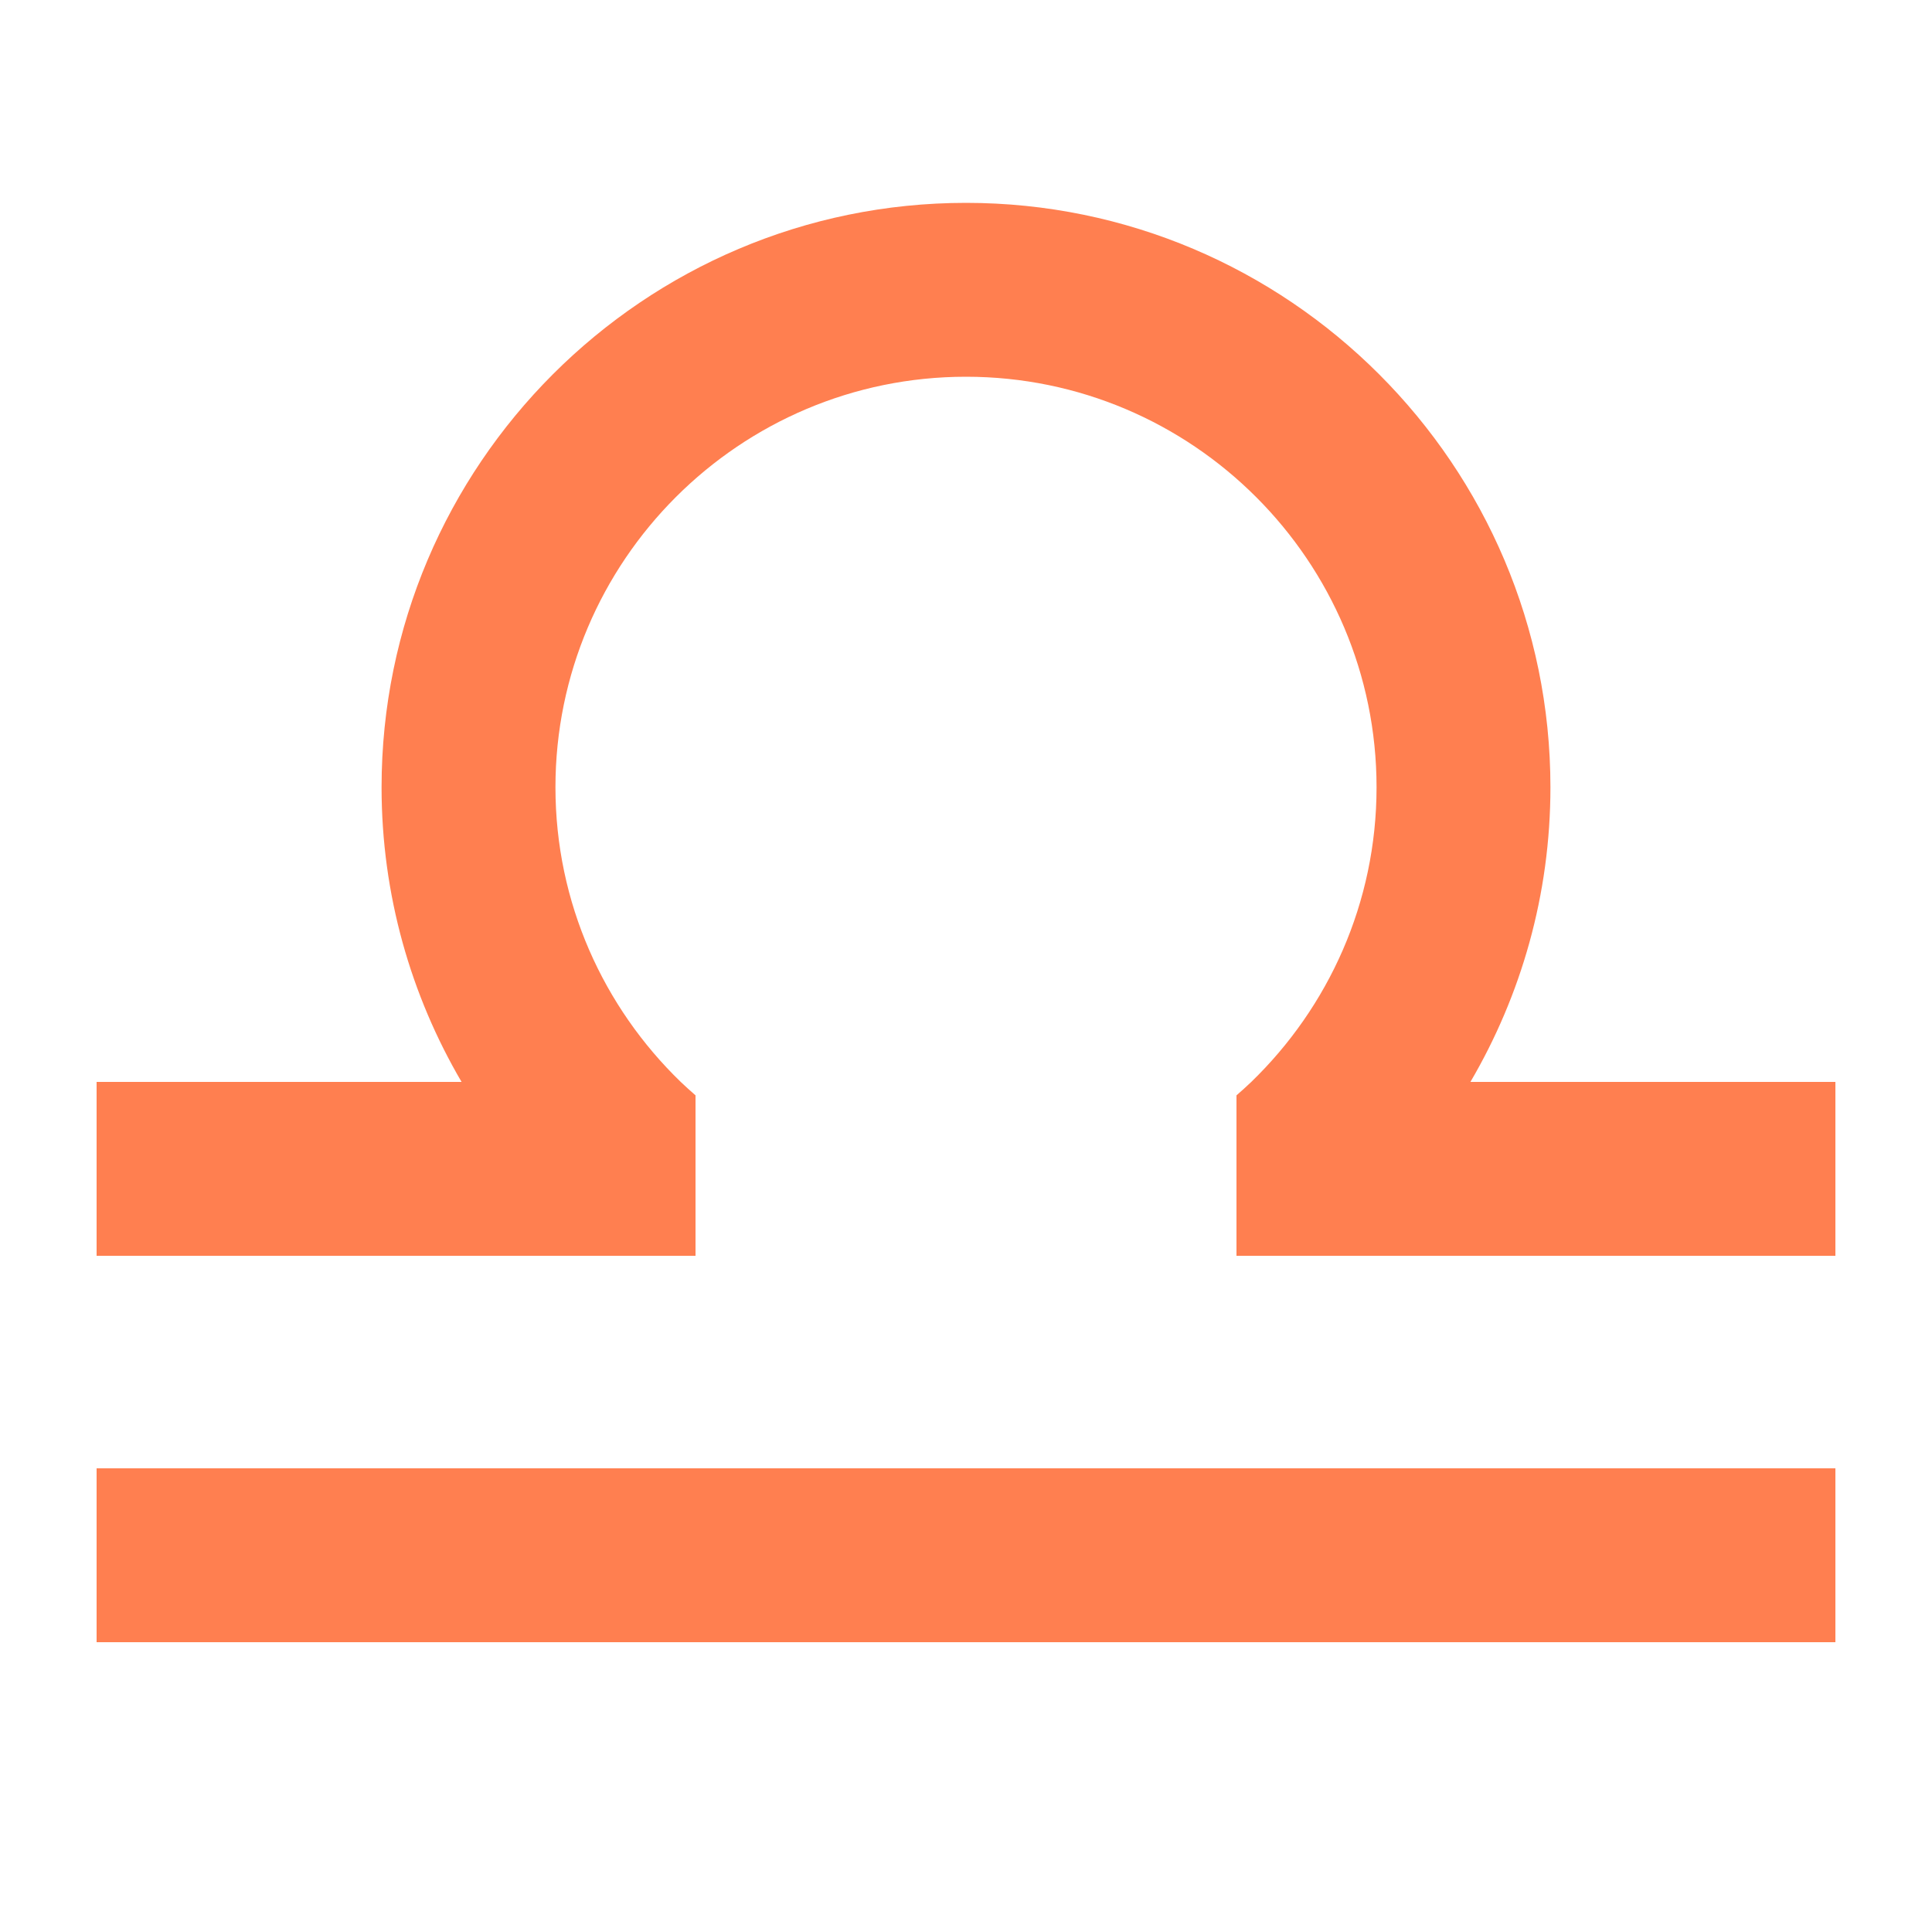<svg fill="#FF7F50" version="1.1" viewBox="0 0 100 100" xmlns="http://www.w3.org/2000/svg">
    <g>
      <path d="m5 76h90v9h-90z"/>
      <path d="m80.25 40.75c0-16.68-13.57-30.25-30.25-30.25s-30.25 13.57-30.25 30.25c0 5.559 1.516 10.77 4.141 15.25h-18.891v9h31v-8.305c-0.258-0.227-0.52-0.457-0.766-0.695-3.992-3.863-6.484-9.27-6.484-15.25 0-11.719 9.531-21.25 21.25-21.25s21.25 9.531 21.25 21.25c0 5.981-2.492 11.387-6.484 15.25-0.246 0.238-0.508 0.469-0.766 0.695v8.305h31v-9h-18.891c2.625-4.481 4.141-9.691 4.141-15.25z"/>
    </g>
</svg>
